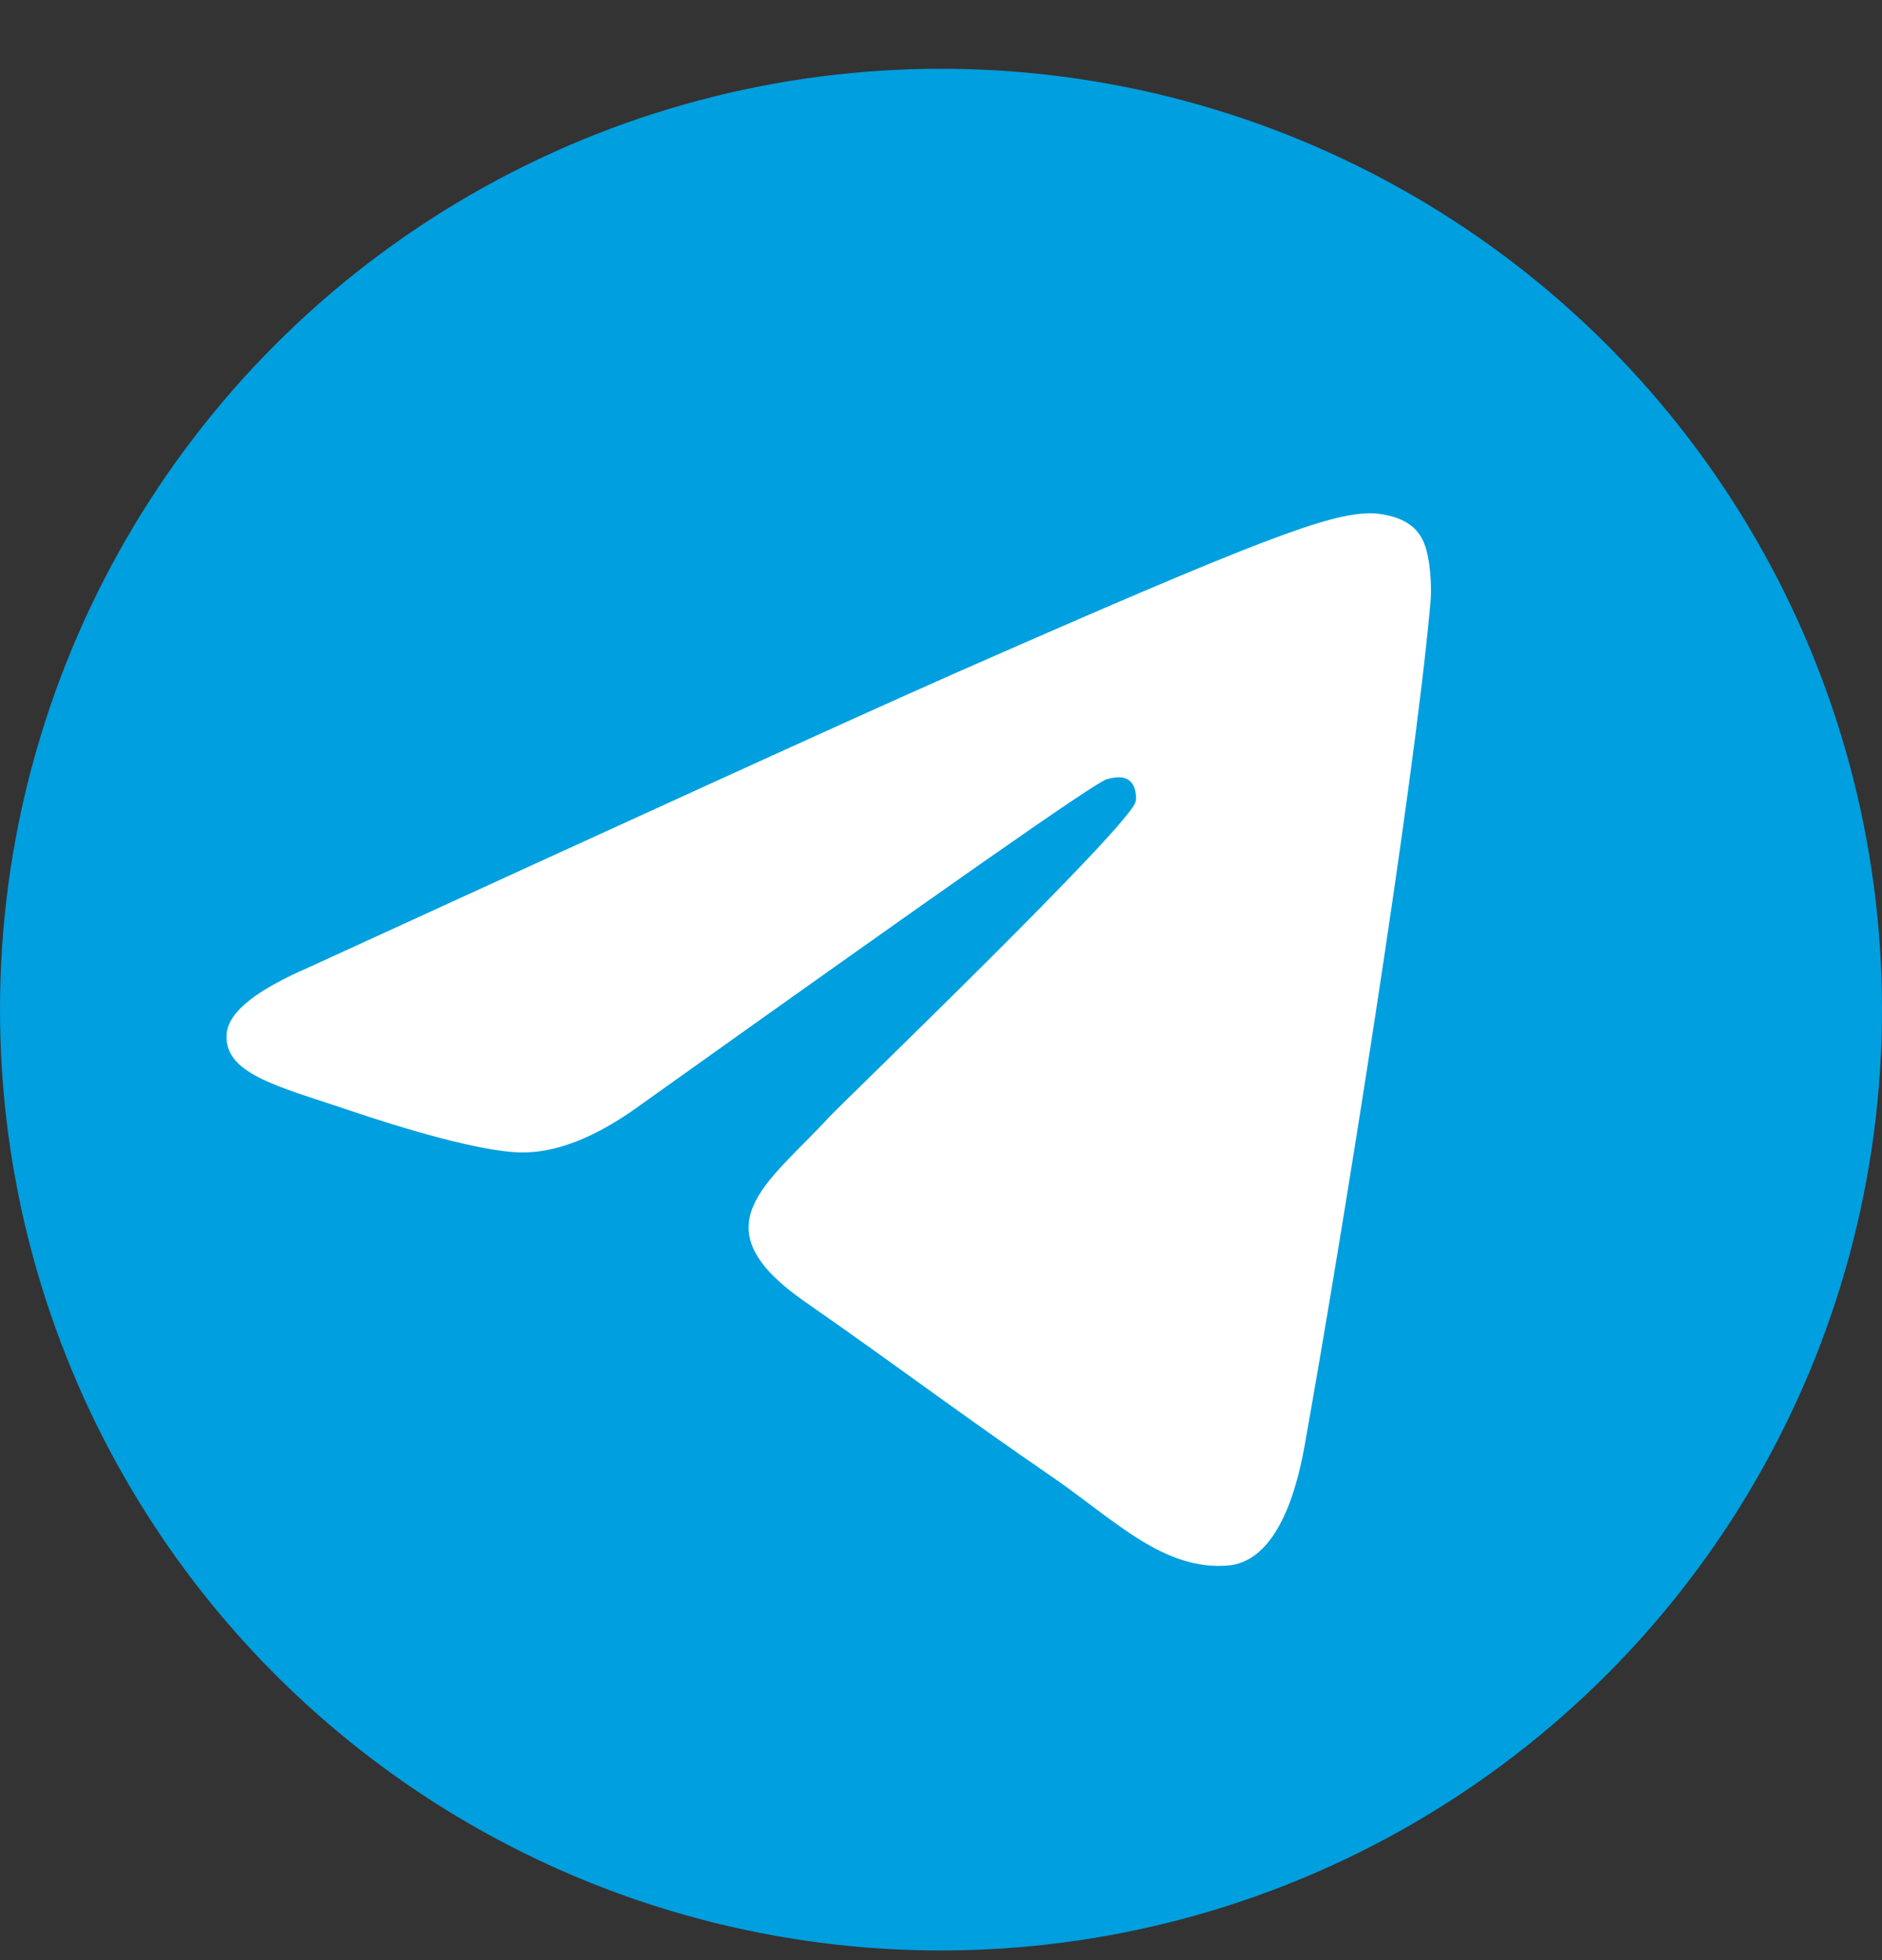 <svg width="24" height="25" viewBox="0 0 24 25" fill="none" xmlns="http://www.w3.org/2000/svg">
<rect x="0" y="0" width="24" height="25" fill="#333333" stroke="none"/>
<circle cx="12" cy="12.877" r="12" fill="#009FDF"/>
<path fill-rule="evenodd" clip-rule="evenodd" d="M3.94 12.337C8.063 10.448 10.807 9.193 12.185 8.584C16.107 6.857 16.931 6.559 17.462 6.546C17.579 6.546 17.838 6.571 18.015 6.72C18.157 6.844 18.192 7.006 18.215 7.13C18.239 7.254 18.262 7.515 18.239 7.714C18.027 10.075 17.108 15.804 16.637 18.438C16.437 19.556 16.048 19.929 15.671 19.966C14.847 20.041 14.223 19.395 13.434 18.848C12.185 17.991 11.49 17.456 10.277 16.611C8.875 15.642 9.782 15.108 10.583 14.238C10.795 14.014 14.411 10.535 14.482 10.224C14.493 10.187 14.493 10.038 14.411 9.963C14.329 9.889 14.211 9.914 14.117 9.938C13.987 9.963 12.008 11.355 8.157 14.101C7.592 14.511 7.085 14.71 6.626 14.698C6.119 14.685 5.153 14.399 4.423 14.151C3.54 13.853 2.833 13.691 2.892 13.169C2.927 12.896 3.281 12.623 3.94 12.337Z" fill="white"/>
</svg>

